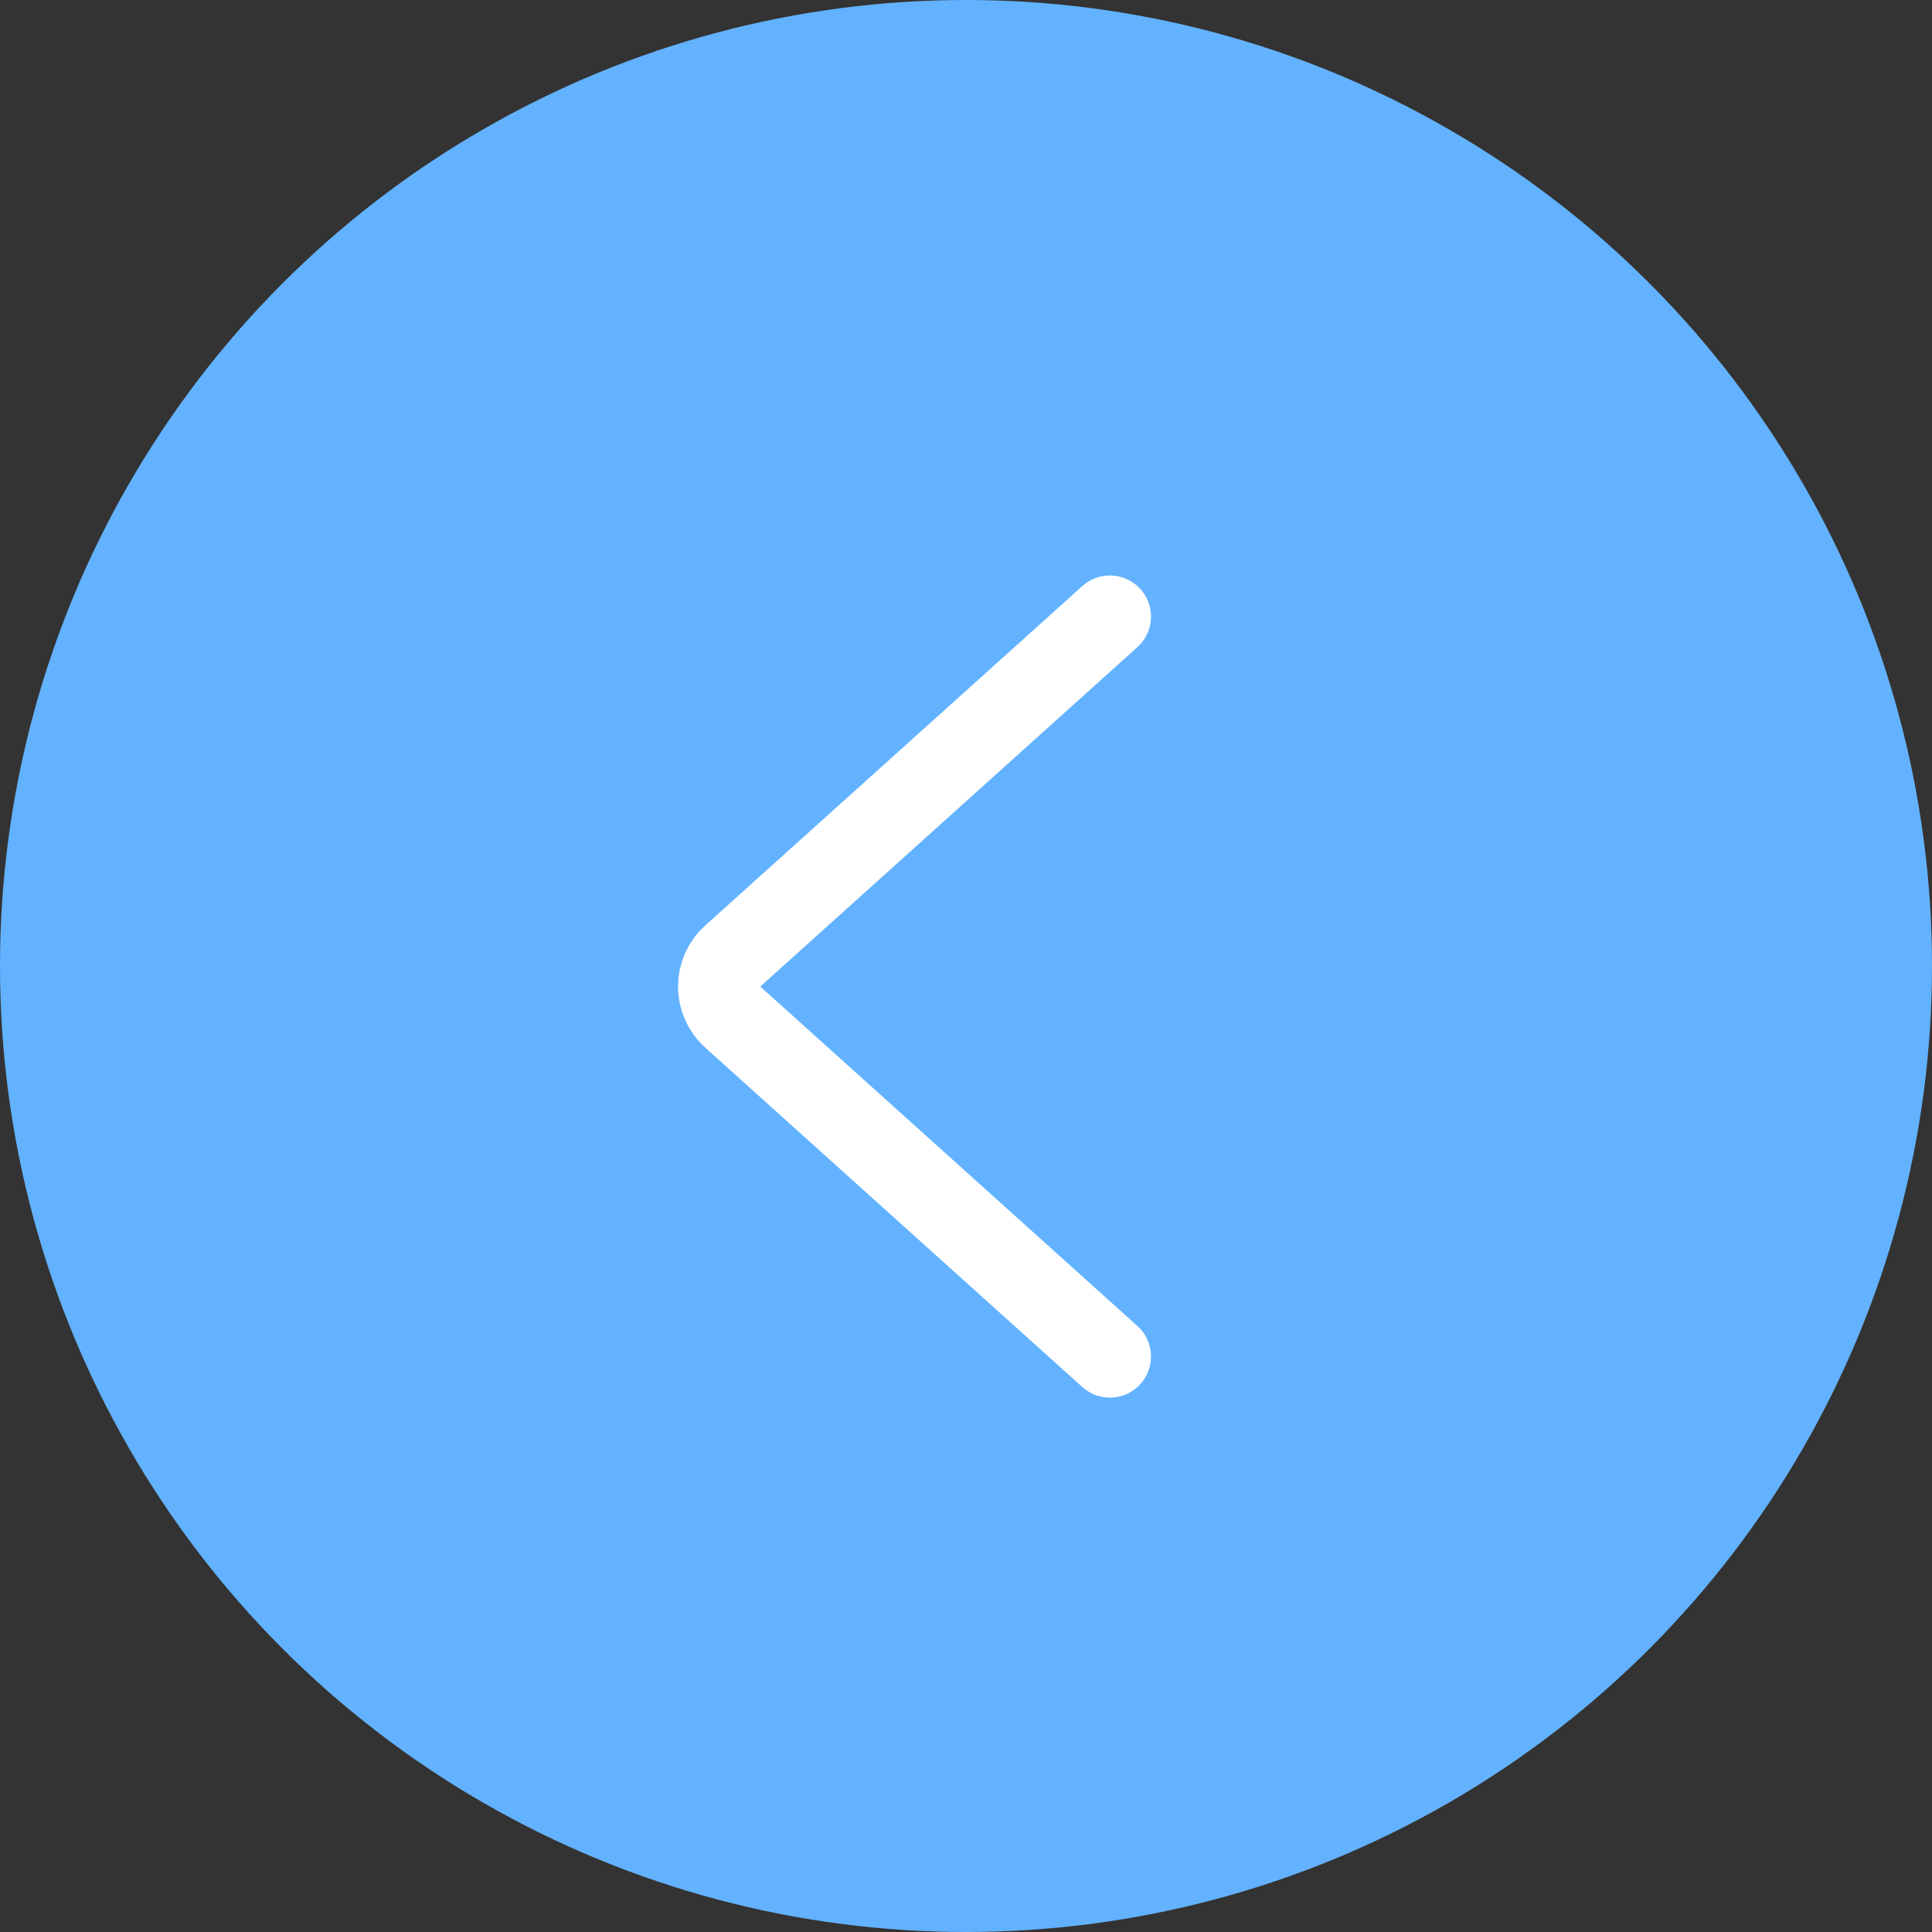 <?xml version="1.0" encoding="UTF-8"?> <svg xmlns="http://www.w3.org/2000/svg" width="47" height="47" viewBox="0 0 47 47" fill="none"><rect x="0" y="0" width="47" height="47" fill="#333333" stroke="none"/><circle cx="23.5" cy="23.5" r="23.5" fill="#63B2FF"></circle><path d="M27 15L17.826 23.257C17.384 23.654 17.384 24.346 17.826 24.743L27 33" stroke="white" stroke-width="2" stroke-linecap="round"></path></svg> 
